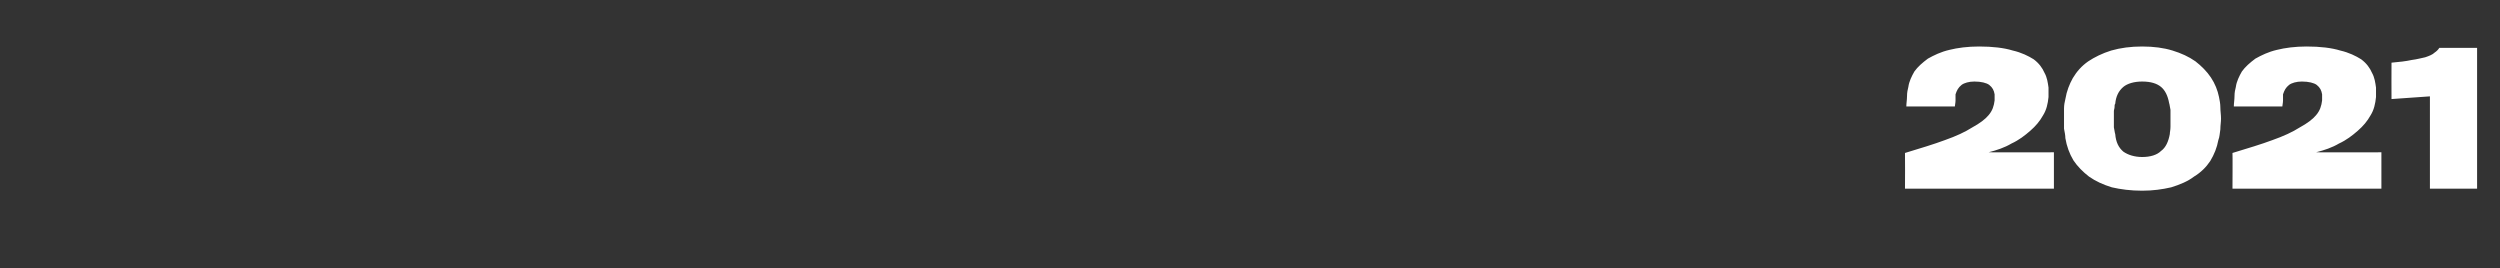 <?xml version="1.0" standalone="no"?><!DOCTYPE svg PUBLIC "-//W3C//DTD SVG 1.1//EN" "http://www.w3.org/Graphics/SVG/1.1/DTD/svg11.dtd"><svg xmlns="http://www.w3.org/2000/svg" version="1.1" width="371px" height="39.8px" viewBox="0 -7 371 39.8" style="top:-7px"><rect x="0" y="-7" width="371" height="39.8" fill="#333333" stroke="none"/>  <desc>2021</desc>  <defs/>  <g id="Polygon88371">    <path d="M 282.7 21 C 282.7 21 282.73 15.73 282.7 15.7 C 285 15 287 14.4 288.6 13.8 C 290.3 13.2 291.6 12.6 292.7 11.9 C 293.8 11.3 294.6 10.7 295.1 10.1 C 295.7 9.4 295.9 8.7 296 7.9 C 296 7.7 296 7.6 296 7.4 C 296 7.3 296 7.1 296 7 C 295.9 6.4 295.7 6 295.2 5.6 C 294.8 5.3 294 5.1 293 5.1 C 292.2 5.1 291.5 5.3 291.1 5.6 C 290.6 6 290.4 6.4 290.2 7 C 290.2 7.2 290.2 7.5 290.2 7.9 C 290.2 8.3 290.1 8.6 290.1 8.8 C 290.1 8.8 282.9 8.8 282.9 8.8 C 282.9 8.3 283 7.8 283 7.3 C 283 6.7 283.1 6.3 283.2 5.9 C 283.3 5.1 283.7 4.3 284.1 3.6 C 284.6 2.9 285.3 2.3 286.1 1.7 C 287 1.2 288 0.7 289.3 0.4 C 290.5 0.1 292 -0.1 293.7 -0.1 C 295.7 -0.1 297.4 0.1 298.7 0.5 C 300 0.8 301 1.3 301.8 1.8 C 302.6 2.4 303.1 3.1 303.4 3.8 C 303.8 4.5 303.9 5.3 304 6 C 304 6.2 304 6.4 304 6.7 C 304 7 304 7.3 304 7.4 C 303.9 8.4 303.7 9.3 303.2 10.1 C 302.7 11 302.1 11.7 301.3 12.4 C 300.5 13.1 299.6 13.8 298.5 14.3 C 297.5 14.9 296.3 15.3 295.1 15.6 C 295.14 15.63 304.8 15.6 304.8 15.6 L 304.8 21 L 282.7 21 Z M 317.9 -0.1 C 319.6 -0.1 321.1 0.1 322.4 0.5 C 323.7 0.9 324.8 1.4 325.8 2.1 C 326.7 2.8 327.5 3.6 328.1 4.5 C 328.7 5.4 329.1 6.4 329.3 7.4 C 329.4 7.9 329.5 8.4 329.5 8.9 C 329.5 9.5 329.6 10 329.6 10.6 C 329.6 11.1 329.5 11.6 329.5 12.2 C 329.4 12.8 329.4 13.3 329.2 13.8 C 329 14.9 328.6 15.9 328 16.9 C 327.4 17.8 326.6 18.6 325.6 19.2 C 324.7 19.9 323.5 20.4 322.2 20.8 C 320.9 21.1 319.5 21.3 317.9 21.3 C 316.2 21.3 314.7 21.1 313.4 20.8 C 312.1 20.4 311 19.9 310 19.2 C 309.1 18.5 308.3 17.7 307.7 16.8 C 307.1 15.8 306.7 14.7 306.5 13.5 C 306.5 13.1 306.4 12.6 306.3 12.1 C 306.3 11.6 306.3 11.1 306.3 10.6 C 306.3 10 306.3 9.5 306.3 9.1 C 306.3 8.6 306.4 8.1 306.5 7.7 C 306.7 6.5 307.1 5.5 307.6 4.6 C 308.2 3.6 308.9 2.8 309.9 2.1 C 310.8 1.5 312 0.9 313.3 0.5 C 314.7 0.1 316.2 -0.1 317.9 -0.1 Z M 322.1 10.6 C 322.1 10.2 322.1 9.8 322.1 9.3 C 322 8.9 322 8.6 321.9 8.3 C 321.7 7.2 321.3 6.4 320.7 5.9 C 320.1 5.4 319.2 5.1 317.9 5.1 C 316.7 5.1 315.7 5.4 315.1 5.9 C 314.4 6.5 314 7.3 313.9 8.4 C 313.8 8.5 313.8 8.7 313.8 8.9 C 313.8 9.1 313.7 9.3 313.7 9.5 C 313.7 9.7 313.7 9.9 313.7 10.1 C 313.7 10.3 313.7 10.5 313.7 10.6 C 313.7 11.1 313.7 11.5 313.7 11.9 C 313.8 12.3 313.8 12.6 313.9 12.9 C 314 14.1 314.4 14.9 315.1 15.5 C 315.8 16 316.8 16.3 317.9 16.3 C 319.1 16.3 320.1 16 320.7 15.4 C 321.4 14.9 321.8 14 322 12.9 C 322 12.6 322.1 12.3 322.1 11.8 C 322.1 11.3 322.1 10.9 322.1 10.6 Z M 331.3 21 C 331.3 21 331.33 15.73 331.3 15.7 C 333.6 15 335.6 14.4 337.2 13.8 C 338.9 13.2 340.2 12.6 341.3 11.9 C 342.4 11.3 343.2 10.7 343.7 10.1 C 344.3 9.4 344.5 8.7 344.6 7.9 C 344.6 7.7 344.6 7.6 344.6 7.4 C 344.6 7.3 344.6 7.1 344.6 7 C 344.5 6.4 344.3 6 343.8 5.6 C 343.4 5.3 342.6 5.1 341.6 5.1 C 340.8 5.1 340.1 5.3 339.7 5.6 C 339.2 6 339 6.4 338.8 7 C 338.8 7.2 338.8 7.5 338.8 7.9 C 338.8 8.3 338.7 8.6 338.7 8.8 C 338.7 8.8 331.5 8.8 331.5 8.8 C 331.5 8.3 331.6 7.8 331.6 7.3 C 331.6 6.7 331.7 6.3 331.8 5.9 C 331.9 5.1 332.3 4.3 332.7 3.6 C 333.2 2.9 333.9 2.3 334.7 1.7 C 335.6 1.2 336.6 0.7 337.9 0.4 C 339.1 0.1 340.6 -0.1 342.3 -0.1 C 344.3 -0.1 346 0.1 347.3 0.5 C 348.6 0.8 349.6 1.3 350.4 1.8 C 351.2 2.4 351.7 3.1 352 3.8 C 352.4 4.5 352.5 5.3 352.6 6 C 352.6 6.2 352.6 6.4 352.6 6.7 C 352.6 7 352.6 7.3 352.6 7.4 C 352.5 8.4 352.3 9.3 351.8 10.1 C 351.3 11 350.7 11.7 349.9 12.4 C 349.1 13.1 348.2 13.8 347.1 14.3 C 346.1 14.9 344.9 15.3 343.7 15.6 C 343.74 15.63 353.4 15.6 353.4 15.6 L 353.4 21 L 331.3 21 Z M 360.6 21 L 360.6 7.3 L 354.9 7.7 C 354.9 7.7 354.88 2.3 354.9 2.3 C 356 2.2 357 2.1 357.9 1.9 C 358.7 1.8 359.4 1.6 359.9 1.5 C 360.5 1.3 361 1.1 361.3 0.8 C 361.6 0.6 361.8 0.4 362 0.1 C 361.98 0.11 367.6 0.1 367.6 0.1 L 367.6 21 L 360.6 21 Z " stroke="none" fill="#fff"/>  </g></svg>